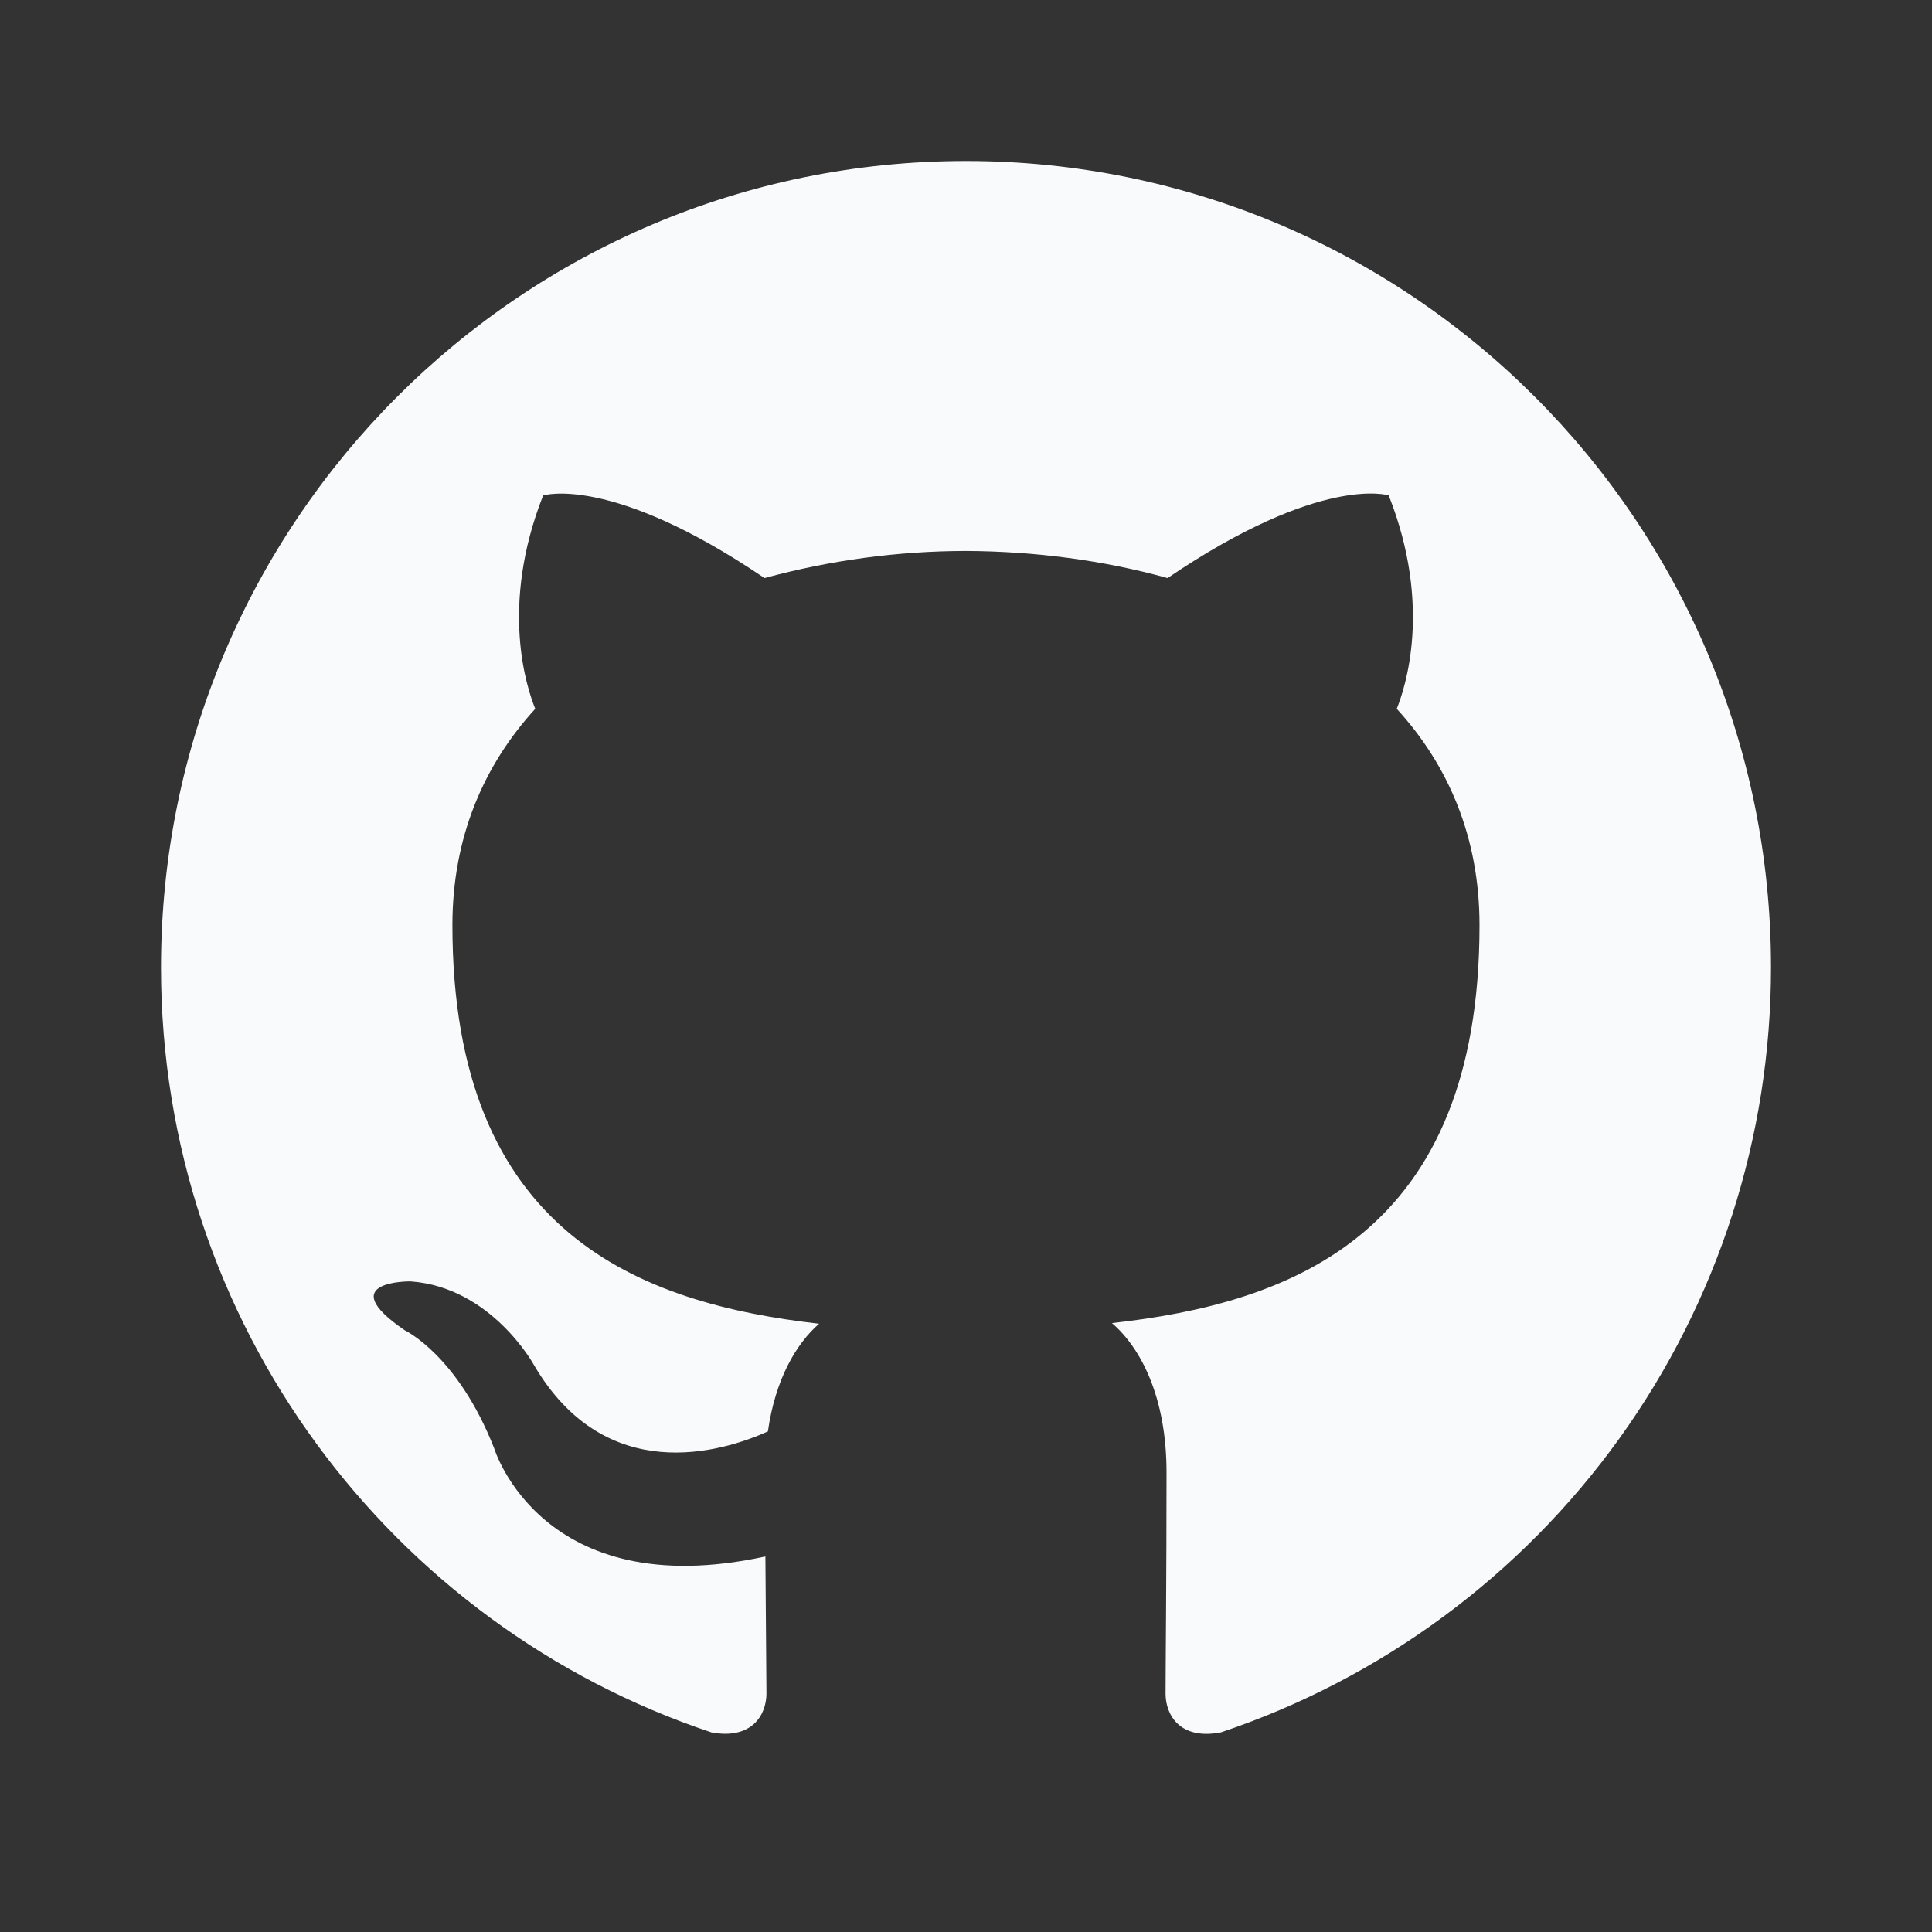 <?xml version="1.0" encoding="UTF-8" standalone="no"?>
<!DOCTYPE svg PUBLIC "-//W3C//DTD SVG 1.1//EN" "http://www.w3.org/Graphics/SVG/1.1/DTD/svg11.dtd">
<svg width="100%" height="100%" viewBox="0 0 24 24" version="1.1" xmlns="http://www.w3.org/2000/svg" xmlns:xlink="http://www.w3.org/1999/xlink" xml:space="preserve" xmlns:serif="http://www.serif.com/" style="fill-rule:evenodd;clip-rule:evenodd;stroke-linejoin:round;stroke-miterlimit:2;">
    <rect x="0" y="0" width="24" height="24" fill="#333333" stroke="none"/>
    <path d="M12,2C6.477,2 2,6.484 2,12.017C2,16.442 4.865,20.197 8.839,21.521C9.339,21.613 9.521,21.304 9.521,21.038C9.521,20.801 9.513,20.17 9.508,19.335C6.726,19.94 6.139,17.992 6.139,17.992C5.685,16.834 5.029,16.526 5.029,16.526C4.121,15.906 5.098,15.918 5.098,15.918C6.101,15.988 6.629,16.95 6.629,16.95C7.521,18.48 8.97,18.038 9.539,17.782C9.631,17.135 9.889,16.694 10.175,16.444C7.955,16.191 5.62,15.331 5.62,11.493C5.62,10.4 6.01,9.505 6.649,8.805C6.546,8.552 6.203,7.533 6.747,6.155C6.747,6.155 7.587,5.885 9.497,7.181C10.313,6.959 11.154,6.845 12,6.844C12.85,6.848 13.705,6.959 14.504,7.181C16.413,5.885 17.251,6.154 17.251,6.154C17.797,7.533 17.453,8.552 17.351,8.805C17.991,9.505 18.379,10.4 18.379,11.493C18.379,15.341 16.04,16.188 13.813,16.436C14.172,16.745 14.491,17.356 14.491,18.291C14.491,19.629 14.479,20.71 14.479,21.038C14.479,21.306 14.659,21.618 15.167,21.52C17.158,20.852 18.889,19.575 20.116,17.87C21.342,16.165 22.001,14.117 22,12.017C22,6.484 17.522,2 12,2Z" style="fill:rgb(249,250,251);"/>
</svg>
